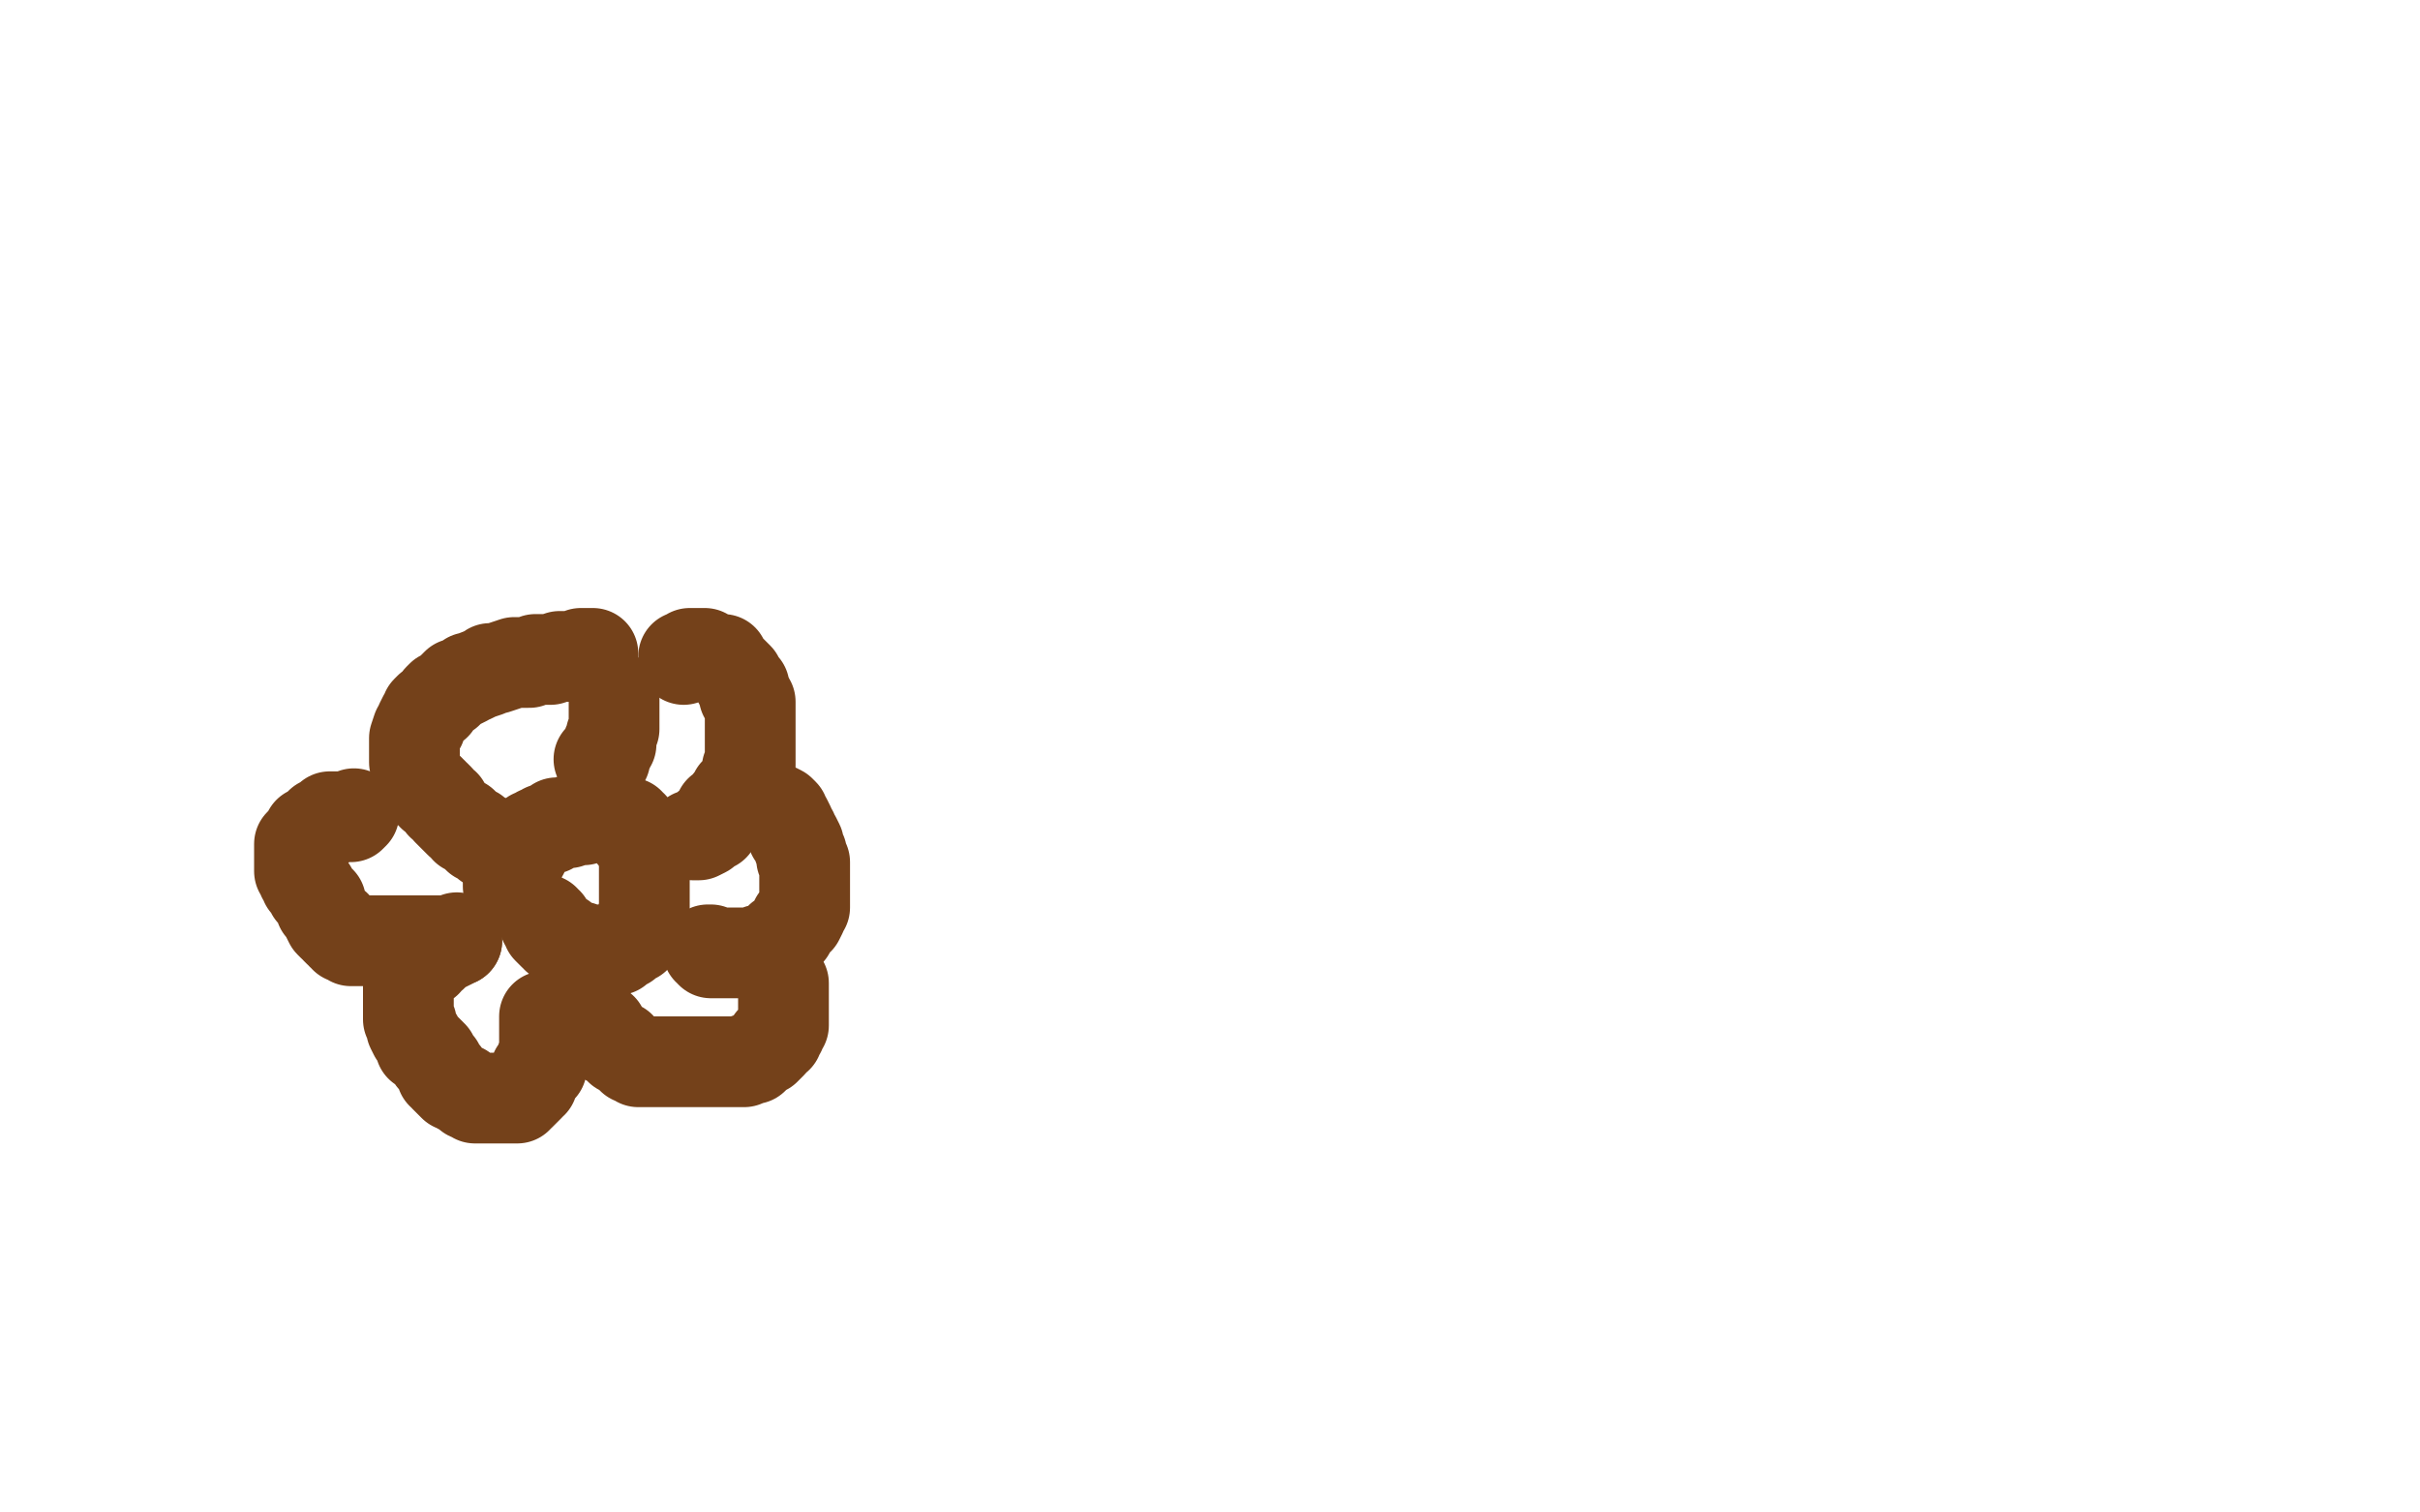 <?xml version="1.0" standalone="no"?>
<!DOCTYPE svg PUBLIC "-//W3C//DTD SVG 1.1//EN"
"http://www.w3.org/Graphics/SVG/1.1/DTD/svg11.dtd">

<svg width="800" height="500" version="1.1" xmlns="http://www.w3.org/2000/svg" xmlns:xlink="http://www.w3.org/1999/xlink" style="stroke-antialiasing: false"><desc>This SVG has been created on https://colorillo.com/</desc><rect x='0' y='0' width='800' height='500' style='fill: rgb(255,255,255); stroke-width:0' /><polyline points="168,293 168,292 168,292 168,291 168,291 168,290 168,290 169,290 169,290 169,289 169,289 169,288 169,288 169,287 169,287 170,287 170,287 170,286 170,286 171,286 171,285 171,284 172,284 172,283 173,282 173,281 173,280 174,280 174,279 174,278 175,278 175,277 176,277 176,276 177,276 178,276 178,275 179,275 180,274 181,274 182,274 183,273 184,273 184,272 185,272 186,272 187,272 188,272 189,271 190,271 191,271 192,271 193,271 194,270 195,270 196,270 197,270 198,270 199,270 200,270 201,270 202,270 203,270 204,270 204,271 205,271 206,272 207,272 208,272 208,273 209,273 209,274 209,275 209,276 210,276 210,277 211,277 211,278 212,278 212,279 212,280 212,281 213,281 213,282 213,283 213,284 213,285 213,286 213,287 213,288 213,289 213,290 213,291 213,292 213,293 213,294 213,295 213,296 213,297 213,298 213,299 213,300 213,301 213,302 213,303 212,304 212,305 212,306 211,307 211,308 210,308 210,309 210,310 209,310 208,311 207,312 206,312 205,313 204,314 203,314 202,314 201,314 200,314 199,314 198,314 197,314 196,314 195,314 194,314 193,314 192,313 191,313 190,313 189,313 189,312 188,312 187,311 186,311 186,310 185,310 184,310 184,309 183,309 182,308 181,307 181,306 181,305 180,305 180,304" style="fill: none; stroke: #74411a; stroke-width: 30; stroke-linejoin: round; stroke-linecap: round; stroke-antialiasing: false; stroke-antialias: 0; opacity: 1.0"/>
<polyline points="137,252 137,251 137,251 137,250 137,250 137,249 137,249 137,248 137,248 137,247 137,247 137,245 137,245 137,244 137,244 138,241 138,241 139,240 139,240 139,239 139,239 140,237 141,236 141,235 142,234 144,233 145,231 146,230 148,229 150,227 151,226 152,226 154,225 155,224 156,224 158,223 161,222 162,221 164,221 167,220 170,219 172,219 175,219 177,218 182,218 185,217 189,217 190,217 192,216 193,216 194,216 195,216 196,216" style="fill: none; stroke: #74411a; stroke-width: 30; stroke-linejoin: round; stroke-linecap: round; stroke-antialiasing: false; stroke-antialias: 0; opacity: 1.0"/>
<polyline points="203,230 203,233 203,233 203,234 203,234 203,235 203,235 203,237 203,237 203,238 203,238 203,240 203,240 203,241 203,241 202,243 202,243 202,244 202,244 202,245 202,246 201,246 201,247 201,248 200,249 200,250 200,251 199,251 198,251" style="fill: none; stroke: #74411a; stroke-width: 30; stroke-linejoin: round; stroke-linecap: round; stroke-antialiasing: false; stroke-antialias: 0; opacity: 1.0"/>
<polyline points="142,261 142,262 142,262 143,262 143,262 143,263 143,263 144,263 144,263 145,264 145,264 146,266 146,266 147,266 147,266 148,268 149,269 150,270 151,271 152,272 153,272 154,273 154,274 155,274 157,275 158,276 158,277 160,277 160,278 161,278 161,279" style="fill: none; stroke: #74411a; stroke-width: 30; stroke-linejoin: round; stroke-linecap: round; stroke-antialiasing: false; stroke-antialias: 0; opacity: 1.0"/>
<polyline points="226,218 226,217 226,217 227,217 227,217 228,216 228,216 229,216 229,216 230,216 230,216 231,216 231,216 232,216 233,216 233,217 234,217 235,217 236,218 237,218 238,218 239,218 239,219 240,220 241,221 242,222 243,223 244,224 244,225 245,226 245,227 246,227 246,229 246,230 247,230 247,231 248,232 248,233 248,235 248,236 248,238 248,240 248,241 248,242 248,243 248,244 248,246 248,247 248,248 248,249 248,250 248,251 248,252 248,253 247,254 247,255 247,256 246,258 245,260 244,261 244,262 243,262 243,263 243,264 242,264 241,265 240,267 238,268 238,270 237,270 236,272 236,273 234,273 234,274 233,274 233,275 231,276 230,276 229,276" style="fill: none; stroke: #74411a; stroke-width: 30; stroke-linejoin: round; stroke-linecap: round; stroke-antialiasing: false; stroke-antialias: 0; opacity: 1.0"/>
<polyline points="252,266 253,267 253,267 254,267 254,267 255,267 255,267 256,267 256,267 258,268 258,268 259,269 259,269 259,270 259,270 260,271 261,273 261,274 262,275 262,276 263,277 264,279 264,280 265,282 265,283 265,284 266,285 266,287 266,288 266,289 266,290 266,292 266,293 266,294 266,296 266,297 266,299 266,300 265,301 265,302 264,304 263,304 263,305 262,306 261,308 260,309 259,310 258,310 257,312 256,312 255,314 254,314 253,314 251,314 250,315 249,315 248,315 247,315 246,315 244,315 243,315 241,315 240,315 239,315 238,315 237,315 236,315 235,315 235,314 234,314" style="fill: none; stroke: #74411a; stroke-width: 30; stroke-linejoin: round; stroke-linecap: round; stroke-antialiasing: false; stroke-antialias: 0; opacity: 1.0"/>
<polyline points="259,325 259,326 259,326 259,327 259,327 259,328 259,328 259,329 259,329 259,330 259,330 259,331 259,331 259,332 259,332 259,333 259,333 259,334 259,334 259,335 259,335 259,336 259,336 259,338 259,339 258,340 258,341 257,342 257,343 255,344 255,345 254,346 253,347 251,348 250,349 249,350 247,350 246,351 245,351 243,351 242,351 240,351 239,351 238,351 236,351 234,351 231,351 229,351 227,351 226,351 224,351 223,351 222,351 221,351 220,351 219,351 218,351 217,351 216,351 214,351 213,351 212,351 211,351 210,350 209,350 208,349 207,348 206,347 205,347 205,346 204,346 203,345 201,344 201,343 200,343 200,342 199,341 199,340 198,340 197,339 197,338 196,338 196,337 194,336 194,335 192,334 192,333 192,332" style="fill: none; stroke: #74411a; stroke-width: 30; stroke-linejoin: round; stroke-linecap: round; stroke-antialiasing: false; stroke-antialias: 0; opacity: 1.0"/>
<polyline points="180,336 180,337 180,337 180,338 180,338 180,340 180,340 180,342 180,342 180,343 180,343 180,345 180,345 180,346 180,346 180,348 180,348 180,349 179,350 179,351 179,353 177,354 177,355 176,357 176,358 175,358 175,359 174,360 173,361 172,362 171,362 171,363 170,363 168,363 165,363 164,363 163,363 162,363 161,363 159,363 158,363 157,363 156,362 155,362 154,361 153,360 152,360 151,359 150,359 149,358 148,357 147,356 147,355 146,355 145,352 143,350 143,349 142,348 141,347 140,346 139,346 139,345 138,343 137,342 136,340 136,338 135,337 135,335 135,332 135,331 135,329 135,328 135,327 135,325 136,324 137,322 137,321 138,320 139,319 141,318 141,317 142,316 143,316 144,315 145,314 147,313 149,312 149,311 150,311 151,311" style="fill: none; stroke: #74411a; stroke-width: 30; stroke-linejoin: round; stroke-linecap: round; stroke-antialiasing: false; stroke-antialias: 0; opacity: 1.0"/>
<polyline points="151,310 151,311 151,311 149,311 149,311 148,311 148,311 147,311 147,311 146,311 146,311 144,311 144,311 143,311 143,311 142,311 142,311 141,311 141,311 138,311 138,311 137,311 137,311 134,311 133,311 131,311 128,311 125,311 124,311 123,311 122,311 121,311 120,311 119,311 118,311 117,311 116,311 115,310 114,310 114,309 113,309 113,308 112,308 111,307 111,306 110,306 109,305 108,303 107,301 106,300 106,299 106,298 105,297 104,296 103,295 103,294 102,293 101,292 101,291 100,290 100,289 99,288 99,287 99,286 99,284 99,283 99,281 99,280 99,279 100,278 101,277 102,275 103,275 104,274 105,274 105,273 106,272 107,272 108,272 109,271 109,270 110,270 112,270 113,270 114,270 115,270 116,270 117,269" style="fill: none; stroke: #74411a; stroke-width: 30; stroke-linejoin: round; stroke-linecap: round; stroke-antialiasing: false; stroke-antialias: 0; opacity: 1.0"/>
</svg>
